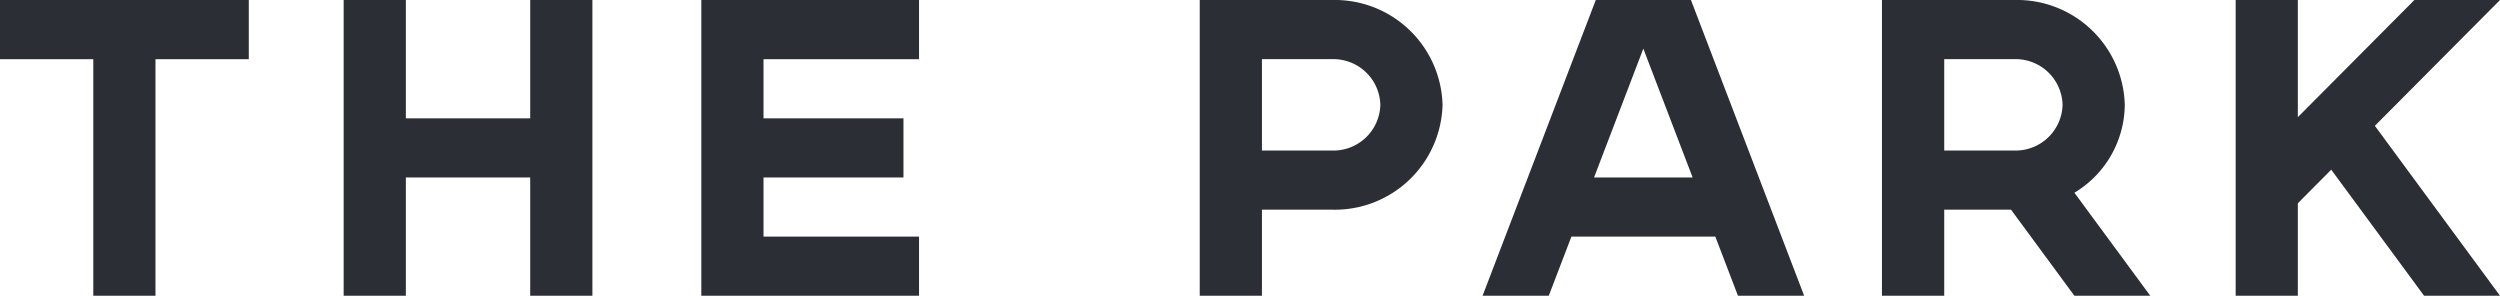 <?xml version="1.0" encoding="UTF-8"?>
<svg xmlns="http://www.w3.org/2000/svg" xmlns:xlink="http://www.w3.org/1999/xlink" width="184" height="21.765" viewBox="0 0 184 21.765">
  <defs>
    <clipPath id="clip-path">
      <path id="パス_6413" data-name="パス 6413" d="M0-2.947H184V-24.712H0Z" transform="translate(0 24.712)" fill="none"></path>
    </clipPath>
  </defs>
  <g id="thepark_logo" transform="translate(0 24.712)">
    <g id="グループ_1488" data-name="グループ 1488" transform="translate(0 -24.711)">
      <path id="パス_6408" data-name="パス 6408" d="M0,0V4.354H6.867V21.765h4.577V4.354h6.867V0Z" fill="#2b2e34"></path>
    </g>
    <g id="グループ_1489" data-name="グループ 1489" transform="translate(109.118 -24.711)">
      <path id="パス_6409" data-name="パス 6409" d="M-1.128,0-9.459,21.765h4.872l1.666-4.352H7.67l1.666,4.352h4.872L5.877,0Zm3.5,3.579L6,13.059H-1.255Z" transform="translate(9.459)" fill="#2b2e34"></path>
    </g>
    <g id="グループ_1490" data-name="グループ 1490" transform="translate(164.545 -24.711)">
      <path id="パス_6410" data-name="パス 6410" d="M-1.781,0l-8.577,8.622V0h-4.576V21.765h4.576V14.958l2.457-2.47,6.833,9.276H4.521L-4.689,9.259,4.521,0Z" transform="translate(14.934)" fill="#2b2e34"></path>
    </g>
    <g id="グループ_1493" data-name="グループ 1493" transform="translate(0 -24.712)" clip-path="url(#clip-path)">
      <g id="グループ_1491" data-name="グループ 1491" transform="translate(88.3 0.001)">
        <path id="パス_6411" data-name="パス 6411" d="M-1.321,0h-9.758V21.765H-6.5V15.432h5.18A7.932,7.932,0,0,0,6.793,7.716,7.932,7.932,0,0,0-1.321,0m0,11.079H-6.5V4.353h5.18A3.457,3.457,0,0,1,2.215,7.716a3.457,3.457,0,0,1-3.536,3.363" transform="translate(11.079 0)" fill="#2b2e34"></path>
      </g>
      <g id="グループ_1492" data-name="グループ 1492" transform="translate(138.512 0)">
        <path id="パス_6412" data-name="パス 6412" d="M-1.918-1.92A7.627,7.627,0,0,0,1.789-8.39a7.932,7.932,0,0,0-8.114-7.716h-9.758V5.659H-11.5V-.674h4.916l4.663,6.333H3.664ZM-11.5-11.753h5.18A3.456,3.456,0,0,1-2.79-8.39,3.456,3.456,0,0,1-6.325-5.027H-11.5Z" transform="translate(16.083 16.106)" fill="#2b2e34"></path>
      </g>
    </g>
    <g id="グループ_1494" data-name="グループ 1494" transform="translate(25.293 -24.711)">
      <path id="パス_6414" data-name="パス 6414" d="M-1.859,0V8.706h-9.152V0h-4.578V21.765h4.578V13.059h9.152v8.705H2.719V0Z" transform="translate(15.589)" fill="#2b2e34"></path>
    </g>
    <g id="グループ_1495" data-name="グループ 1495" transform="translate(51.617 -24.711)">
      <path id="パス_6415" data-name="パス 6415" d="M0,0V21.765H16.024V17.412H4.578V13.059h10.3V8.706H4.578V4.354H16.024V0Z" fill="#2b2e34"></path>
    </g>
  </g>
</svg>
